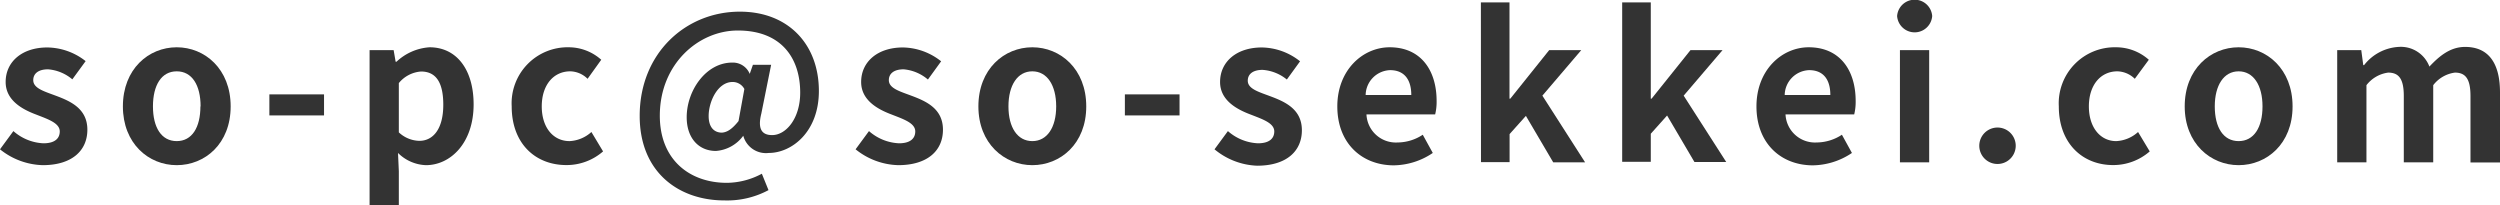<svg xmlns="http://www.w3.org/2000/svg" width="274.43" height="22.55" viewBox="0 0 274.43 22.55"><title>mail</title><g id="レイヤー_2" data-name="レイヤー 2"><g id="レイヤー_2-2" data-name="レイヤー 2"><path d="M0,16.39l1.47-2a5.34,5.34,0,0,0,3.3,1.34c1.24,0,1.79-.53,1.79-1.3,0-.92-1.28-1.34-2.58-1.85C2.42,12,.62,11,.62,9c0-2.22,1.8-3.79,4.57-3.79A6.92,6.92,0,0,1,9.4,6.71l-1.46,2A4.7,4.7,0,0,0,5.28,7.61c-1.1,0-1.63.49-1.63,1.19,0,.9,1.21,1.23,2.51,1.72,1.63.61,3.43,1.43,3.43,3.72s-1.69,3.89-4.9,3.89A7.79,7.79,0,0,1,0,16.39Z" style="fill:#333"/><path d="M13.49,11.68c0-4.11,2.83-6.49,5.91-6.49s5.92,2.38,5.92,6.49-2.83,6.45-5.92,6.45S13.49,15.75,13.49,11.68Zm8.53,0c0-2.33-.94-3.85-2.62-3.85s-2.61,1.52-2.61,3.85.94,3.81,2.61,3.81S22,14,22,11.68Z" style="fill:#333"/><path d="M29.57,10.36h6v2.31h-6Z" style="fill:#333"/><path d="M40.57,5.5h2.64l.22,1.28h.09a5.85,5.85,0,0,1,3.63-1.59c3,0,4.84,2.49,4.84,6.27,0,4.23-2.53,6.67-5.24,6.67a4.58,4.58,0,0,1-3.06-1.34l.09,2v3.74H40.57Zm8.09,6c0-2.36-.74-3.65-2.44-3.65a3.47,3.47,0,0,0-2.44,1.27v5.41a3.4,3.4,0,0,0,2.24.93C47.52,15.47,48.66,14.19,48.66,11.51Z" style="fill:#333"/><path d="M56.17,11.68a6.15,6.15,0,0,1,6.29-6.49A5.37,5.37,0,0,1,66,6.56L64.5,8.65a2.78,2.78,0,0,0-1.89-.82c-1.87,0-3.14,1.52-3.14,3.85s1.27,3.81,3.05,3.81a3.84,3.84,0,0,0,2.4-1l1.28,2.13a6.09,6.09,0,0,1-4,1.5C58.76,18.13,56.17,15.75,56.17,11.68Z" style="fill:#333"/><path d="M70.22,12.72c0-6.89,5.06-11.44,11-11.44,5.3,0,8.67,3.58,8.67,8.71,0,4.51-3,6.8-5.5,6.8a2.58,2.58,0,0,1-2.8-1.89h0a4.09,4.09,0,0,1-3,1.67c-1.89,0-3.21-1.41-3.21-3.7,0-2.92,2.11-6,5-6a2,2,0,0,1,1.92,1.24h0l.35-1h2l-1.08,5.37c-.4,1.61,0,2.35,1.19,2.35,1.51,0,3.08-1.8,3.08-4.66,0-3.72-2-6.82-6.85-6.82-4.31,0-8.56,3.67-8.56,9.35,0,4.91,3.35,7.37,7.35,7.37a8.28,8.28,0,0,0,3.85-1l.73,1.8A9.61,9.61,0,0,1,79.51,22C74.54,22,70.22,18.94,70.22,12.72Zm10.85.57.64-3.52A1.45,1.45,0,0,0,80.41,9c-1.61,0-2.62,2.13-2.62,3.74,0,1.23.6,1.82,1.46,1.82C79.82,14.52,80.37,14.17,81.07,13.29Z" style="fill:#333"/><path d="M93.92,16.39l1.47-2a5.34,5.34,0,0,0,3.3,1.34c1.23,0,1.78-.53,1.78-1.3,0-.92-1.27-1.34-2.57-1.85C96.34,12,94.53,11,94.53,9c0-2.22,1.81-3.79,4.58-3.79a6.89,6.89,0,0,1,4.2,1.52l-1.45,2A4.73,4.73,0,0,0,99.2,7.61c-1.1,0-1.63.49-1.63,1.19,0,.9,1.21,1.23,2.51,1.72,1.63.61,3.43,1.43,3.43,3.72s-1.69,3.89-4.91,3.89A7.76,7.76,0,0,1,93.92,16.39Z" style="fill:#333"/><path d="M107.4,11.68c0-4.11,2.84-6.49,5.92-6.49s5.92,2.38,5.92,6.49-2.84,6.45-5.92,6.45S107.4,15.75,107.4,11.68Zm8.54,0c0-2.33-1-3.85-2.62-3.85s-2.62,1.52-2.62,3.85,1,3.81,2.62,3.81S115.94,14,115.94,11.68Z" style="fill:#333"/><path d="M123.48,10.36h6v2.31h-6Z" style="fill:#333"/><path d="M133.32,16.39l1.47-2a5.34,5.34,0,0,0,3.3,1.34c1.24,0,1.79-.53,1.79-1.3,0-.92-1.28-1.34-2.58-1.85C135.74,12,133.93,11,133.93,9c0-2.22,1.81-3.79,4.58-3.79a6.87,6.87,0,0,1,4.2,1.52l-1.45,2a4.73,4.73,0,0,0-2.66-1.06c-1.1,0-1.63.49-1.63,1.19,0,.9,1.21,1.23,2.51,1.72,1.63.61,3.43,1.43,3.43,3.72s-1.69,3.89-4.91,3.89A7.76,7.76,0,0,1,133.32,16.39Z" style="fill:#333"/><path d="M146.8,11.68c0-4,2.8-6.49,5.75-6.49,3.39,0,5.15,2.49,5.15,5.9a5.81,5.81,0,0,1-.16,1.47H150a3.23,3.23,0,0,0,3.41,3.08,5.07,5.07,0,0,0,2.77-.85l1.1,2a7.81,7.81,0,0,1-4.31,1.36C149.49,18.13,146.8,15.73,146.8,11.68Zm8.12-1.25c0-1.67-.75-2.73-2.33-2.73a2.78,2.78,0,0,0-2.68,2.73Z" style="fill:#333"/><path d="M162.56.26h3.14V10.83h.09l4.27-5.33h3.52l-4.27,5L174,17.82h-3.5l-3-5.1-1.79,2v3.08h-3.14Z" style="fill:#333"/><path d="M178.07.26h3.14V10.83h.09l4.27-5.33h3.52l-4.27,5,4.67,7.28H186l-3-5.1-1.79,2v3.08h-3.14Z" style="fill:#333"/><path d="M192.81,11.68c0-4,2.79-6.49,5.74-6.49,3.39,0,5.15,2.49,5.15,5.9a5.81,5.81,0,0,1-.16,1.47H196a3.24,3.24,0,0,0,3.41,3.08,5.1,5.1,0,0,0,2.78-.85l1.1,2a7.84,7.84,0,0,1-4.32,1.36C195.49,18.13,192.81,15.73,192.81,11.68Zm8.11-1.25c0-1.67-.74-2.73-2.33-2.73a2.78,2.78,0,0,0-2.68,2.73Z" style="fill:#333"/><path d="M208.25,1.76a1.93,1.93,0,0,1,3.85,0,1.93,1.93,0,0,1-3.85,0Zm.31,3.74h3.21V17.82h-3.21Z" style="fill:#333"/><path d="M217.27,16a2,2,0,1,1,4,0,2,2,0,1,1-4,0Z" style="fill:#333"/><path d="M226,11.68a6.15,6.15,0,0,1,6.29-6.49,5.41,5.41,0,0,1,3.59,1.37l-1.54,2.09a2.83,2.83,0,0,0-1.9-.82c-1.87,0-3.14,1.52-3.14,3.85s1.27,3.81,3,3.81a3.84,3.84,0,0,0,2.4-1l1.28,2.13a6.09,6.09,0,0,1-4,1.5C228.62,18.13,226,15.75,226,11.68Z" style="fill:#333"/><path d="M239.82,11.68c0-4.11,2.84-6.49,5.92-6.49s5.92,2.38,5.92,6.49-2.84,6.45-5.92,6.45S239.82,15.75,239.82,11.68Zm8.54,0c0-2.33-1-3.85-2.62-3.85s-2.62,1.52-2.62,3.85.95,3.81,2.62,3.81S248.36,14,248.36,11.68Z" style="fill:#333"/><path d="M256.56,5.5h2.64l.22,1.65h.09a5.18,5.18,0,0,1,3.78-2,3.35,3.35,0,0,1,3.39,2.16c1.12-1.19,2.31-2.16,3.92-2.16,2.62,0,3.83,1.85,3.83,5v7.68h-3.24V10.54c0-1.89-.55-2.57-1.71-2.57a3.59,3.59,0,0,0-2.38,1.38v8.47h-3.23V10.54c0-1.89-.55-2.57-1.72-2.57a3.61,3.61,0,0,0-2.38,1.38v8.47h-3.21Z" style="fill:#333"/></g></g></svg>